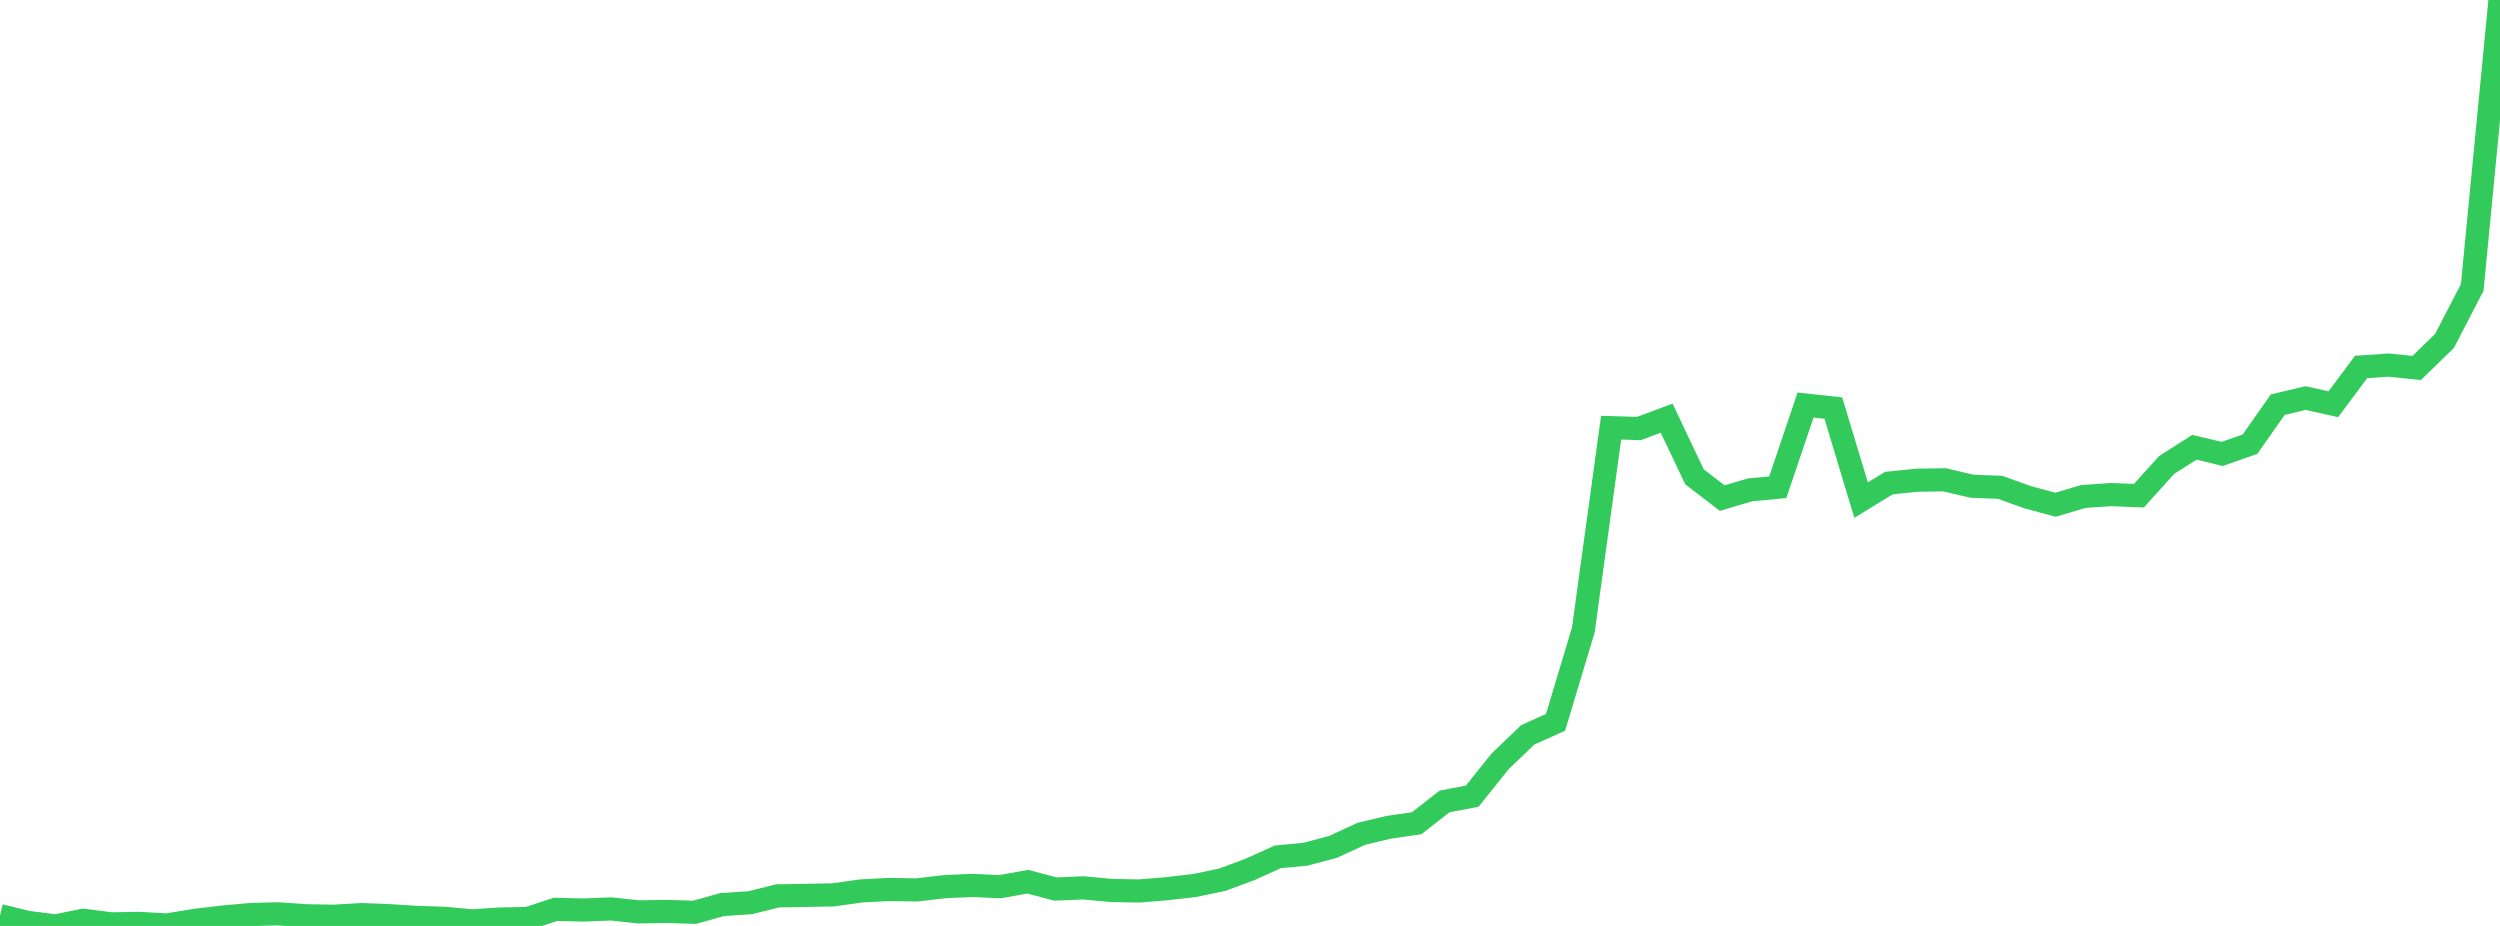 <?xml version="1.0" standalone="no"?>
<!DOCTYPE svg PUBLIC "-//W3C//DTD SVG 1.1//EN" "http://www.w3.org/Graphics/SVG/1.1/DTD/svg11.dtd">

<svg width="135" height="50" viewBox="0 0 135 50" preserveAspectRatio="none" 
  xmlns="http://www.w3.org/2000/svg"
  xmlns:xlink="http://www.w3.org/1999/xlink">


<polyline points="0.0, 49.443 1.5, 49.81 3.0, 50.0 4.5, 49.694 6.0, 49.889 7.5, 49.862 9.0, 49.949 10.5, 49.704 12.0, 49.524 13.5, 49.387 15.0, 49.346 16.5, 49.45 18.0, 49.477 19.5, 49.389 21.0, 49.445 22.5, 49.54 24.0, 49.587 25.5, 49.727 27.0, 49.628 28.5, 49.598 30.0, 49.104 31.5, 49.142 33.0, 49.082 34.5, 49.242 36.0, 49.216 37.5, 49.266 39, 48.846 40.5, 48.748 42.0, 48.376 43.5, 48.353 45.0, 48.322 46.5, 48.112 48.0, 48.031 49.5, 48.056 51.0, 47.882 52.5, 47.812 54.0, 47.882 55.5, 47.613 57.0, 48.008 58.5, 47.944 60.0, 48.084 61.5, 48.114 63.0, 47.991 64.5, 47.819 66.0, 47.507 67.5, 46.949 69.0, 46.271 70.5, 46.127 72.0, 45.726 73.5, 45.029 75.0, 44.672 76.5, 44.455 78, 43.28 79.5, 42.994 81.0, 41.118 82.5, 39.68 84.0, 39.004 85.5, 34.019 87.0, 23.094 88.5, 23.14 90.0, 22.582 91.5, 25.746 93.0, 26.897 94.5, 26.454 96.0, 26.311 97.5, 21.872 99.0, 22.037 100.5, 27.006 102.0, 26.087 103.5, 25.934 105.0, 25.908 106.5, 26.259 108.0, 26.314 109.5, 26.852 111.0, 27.256 112.5, 26.809 114.0, 26.709 115.5, 26.768 117.0, 25.107 118.5, 24.152 120.0, 24.512 121.5, 23.984 123.0, 21.852 124.5, 21.495 126.0, 21.828 127.5, 19.816 129.0, 19.714 130.5, 19.872 132.0, 18.414 133.5, 15.521 135.0, 0.0" fill="none" stroke="#32ca5b" stroke-width="1.25"/>

</svg>